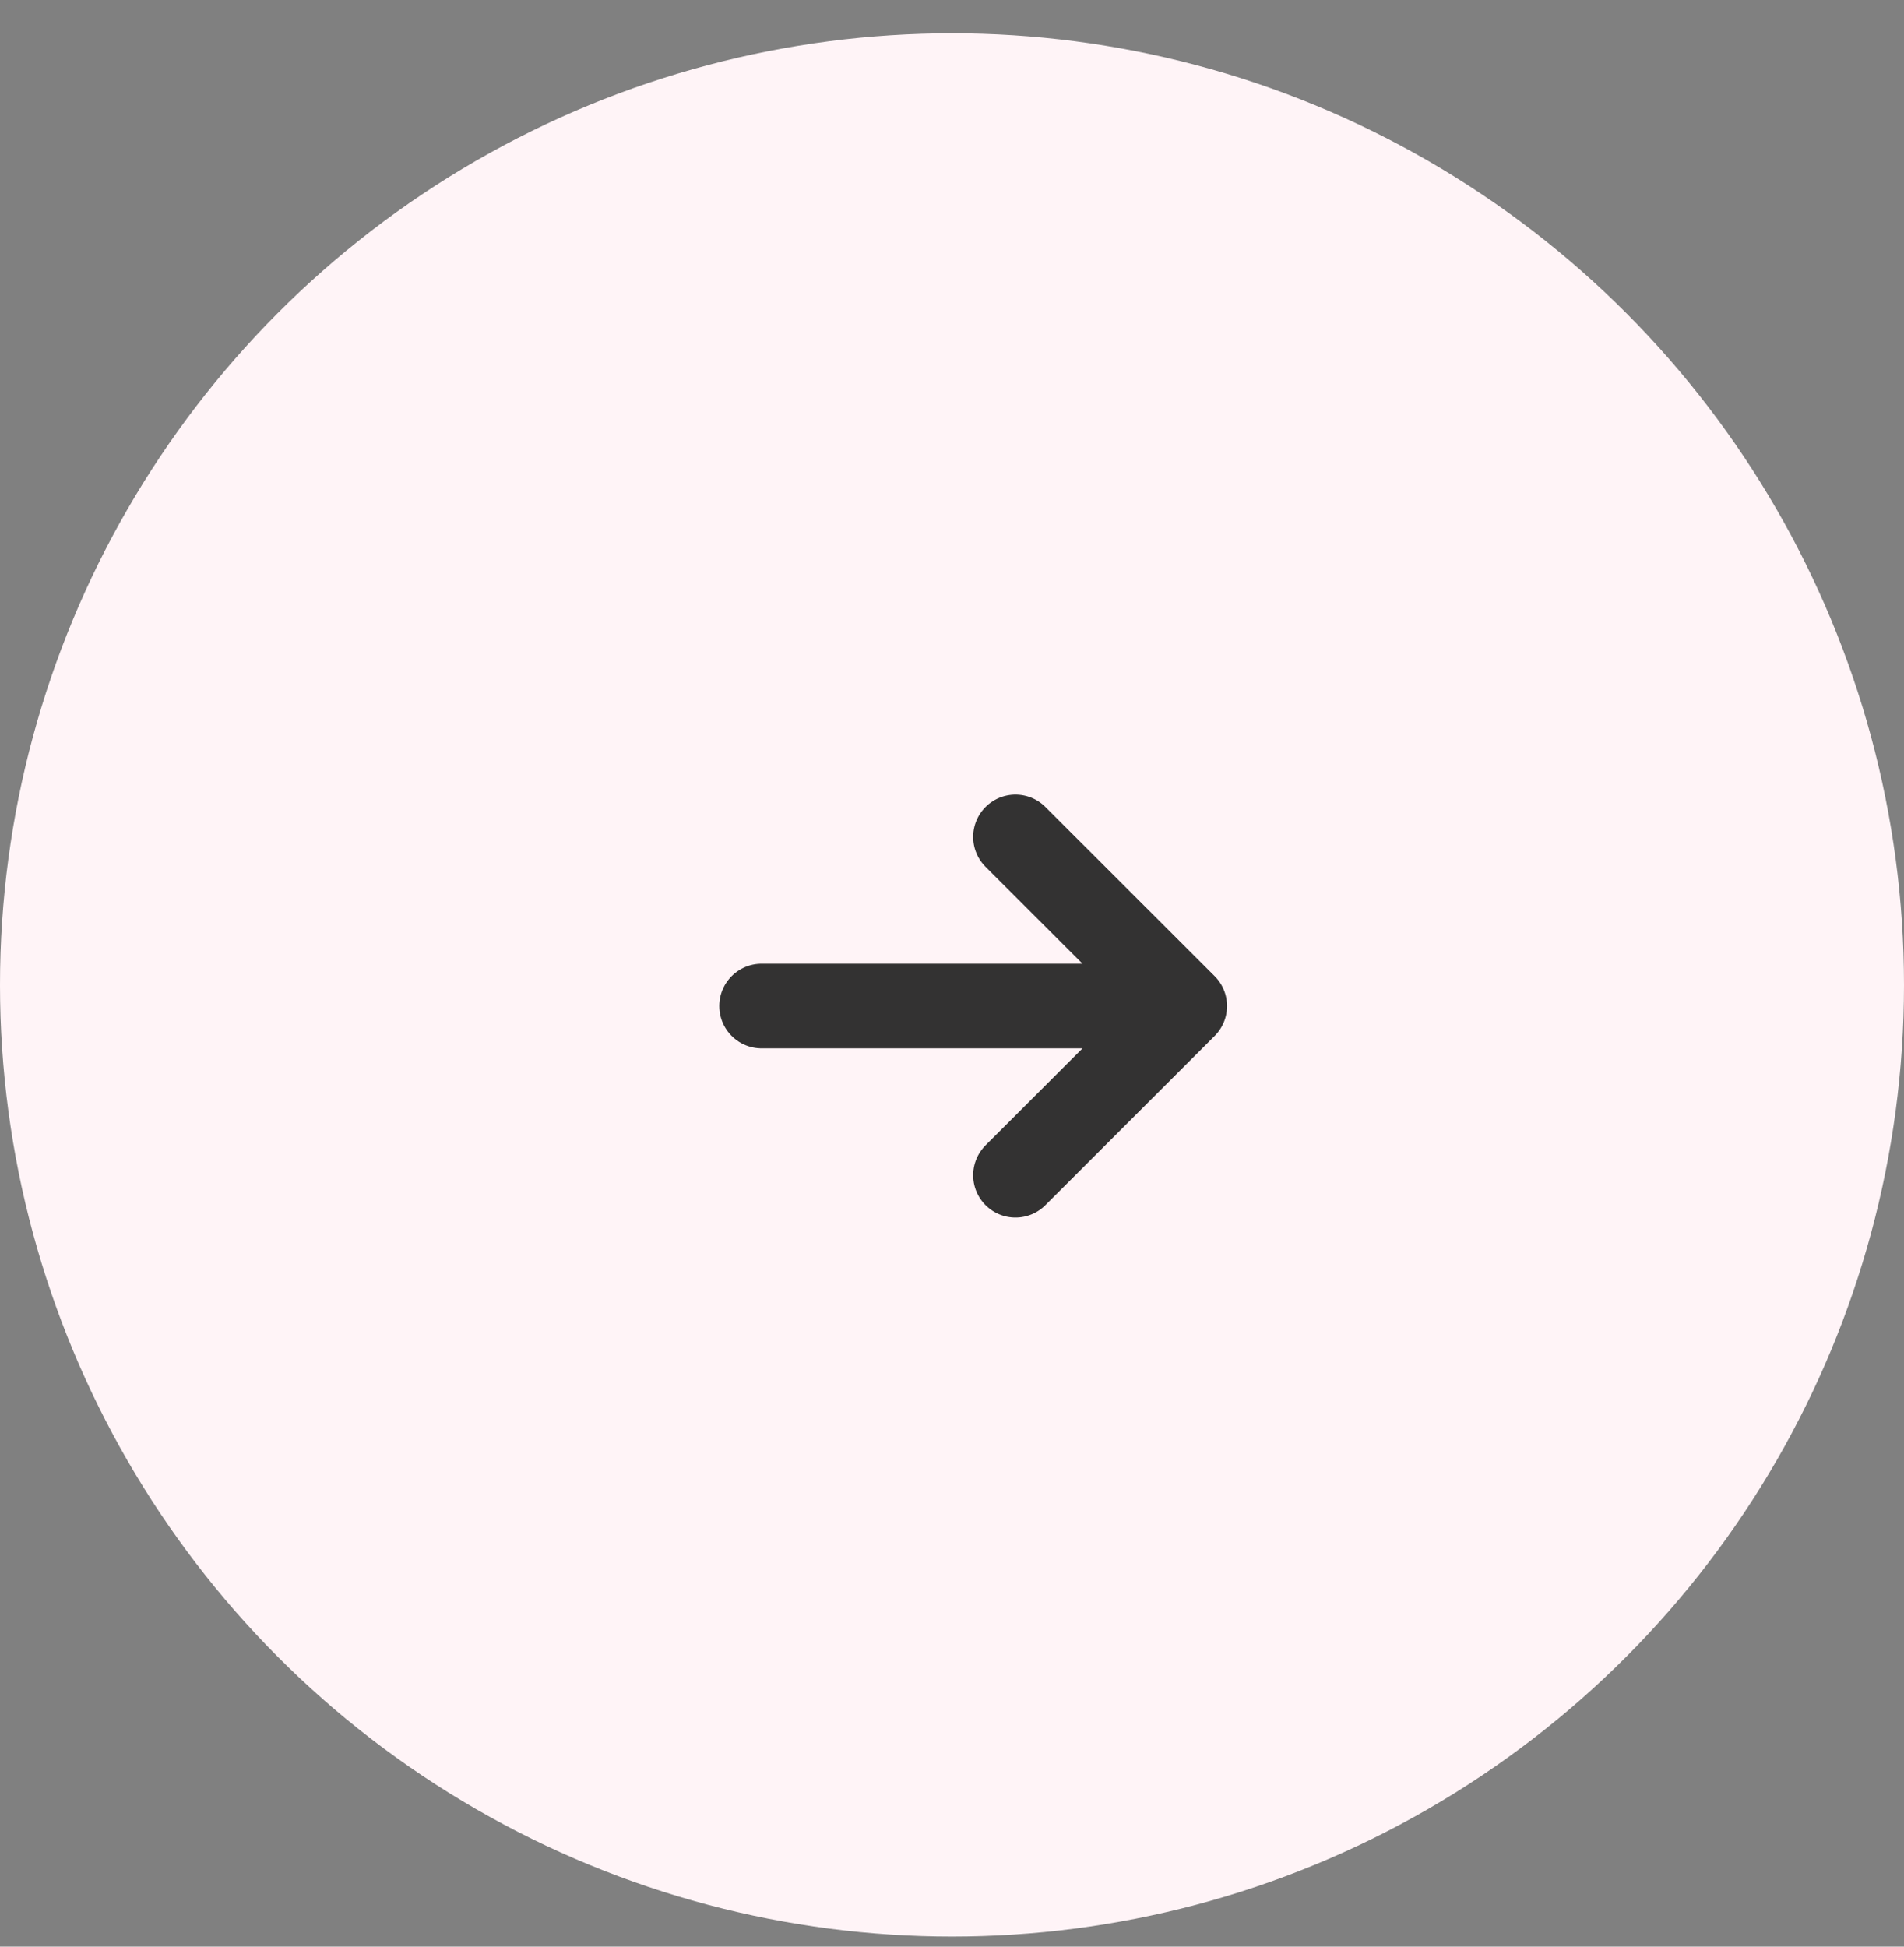 <svg width="45" height="46" viewBox="0 0 45 46" fill="none" xmlns="http://www.w3.org/2000/svg">
<rect x="0" y="0" width="45" height="46" fill="#808080" stroke="none"/>
<ellipse cx="22.5" cy="23.274" rx="22.5" ry="22.487" fill="#FFF4F7"/>
<path d="M18 23.773H28M28 23.773L24 19.776M28 23.773L24 27.771" stroke="#333232" stroke-width="2" stroke-linecap="round" stroke-linejoin="round"/>
</svg>
